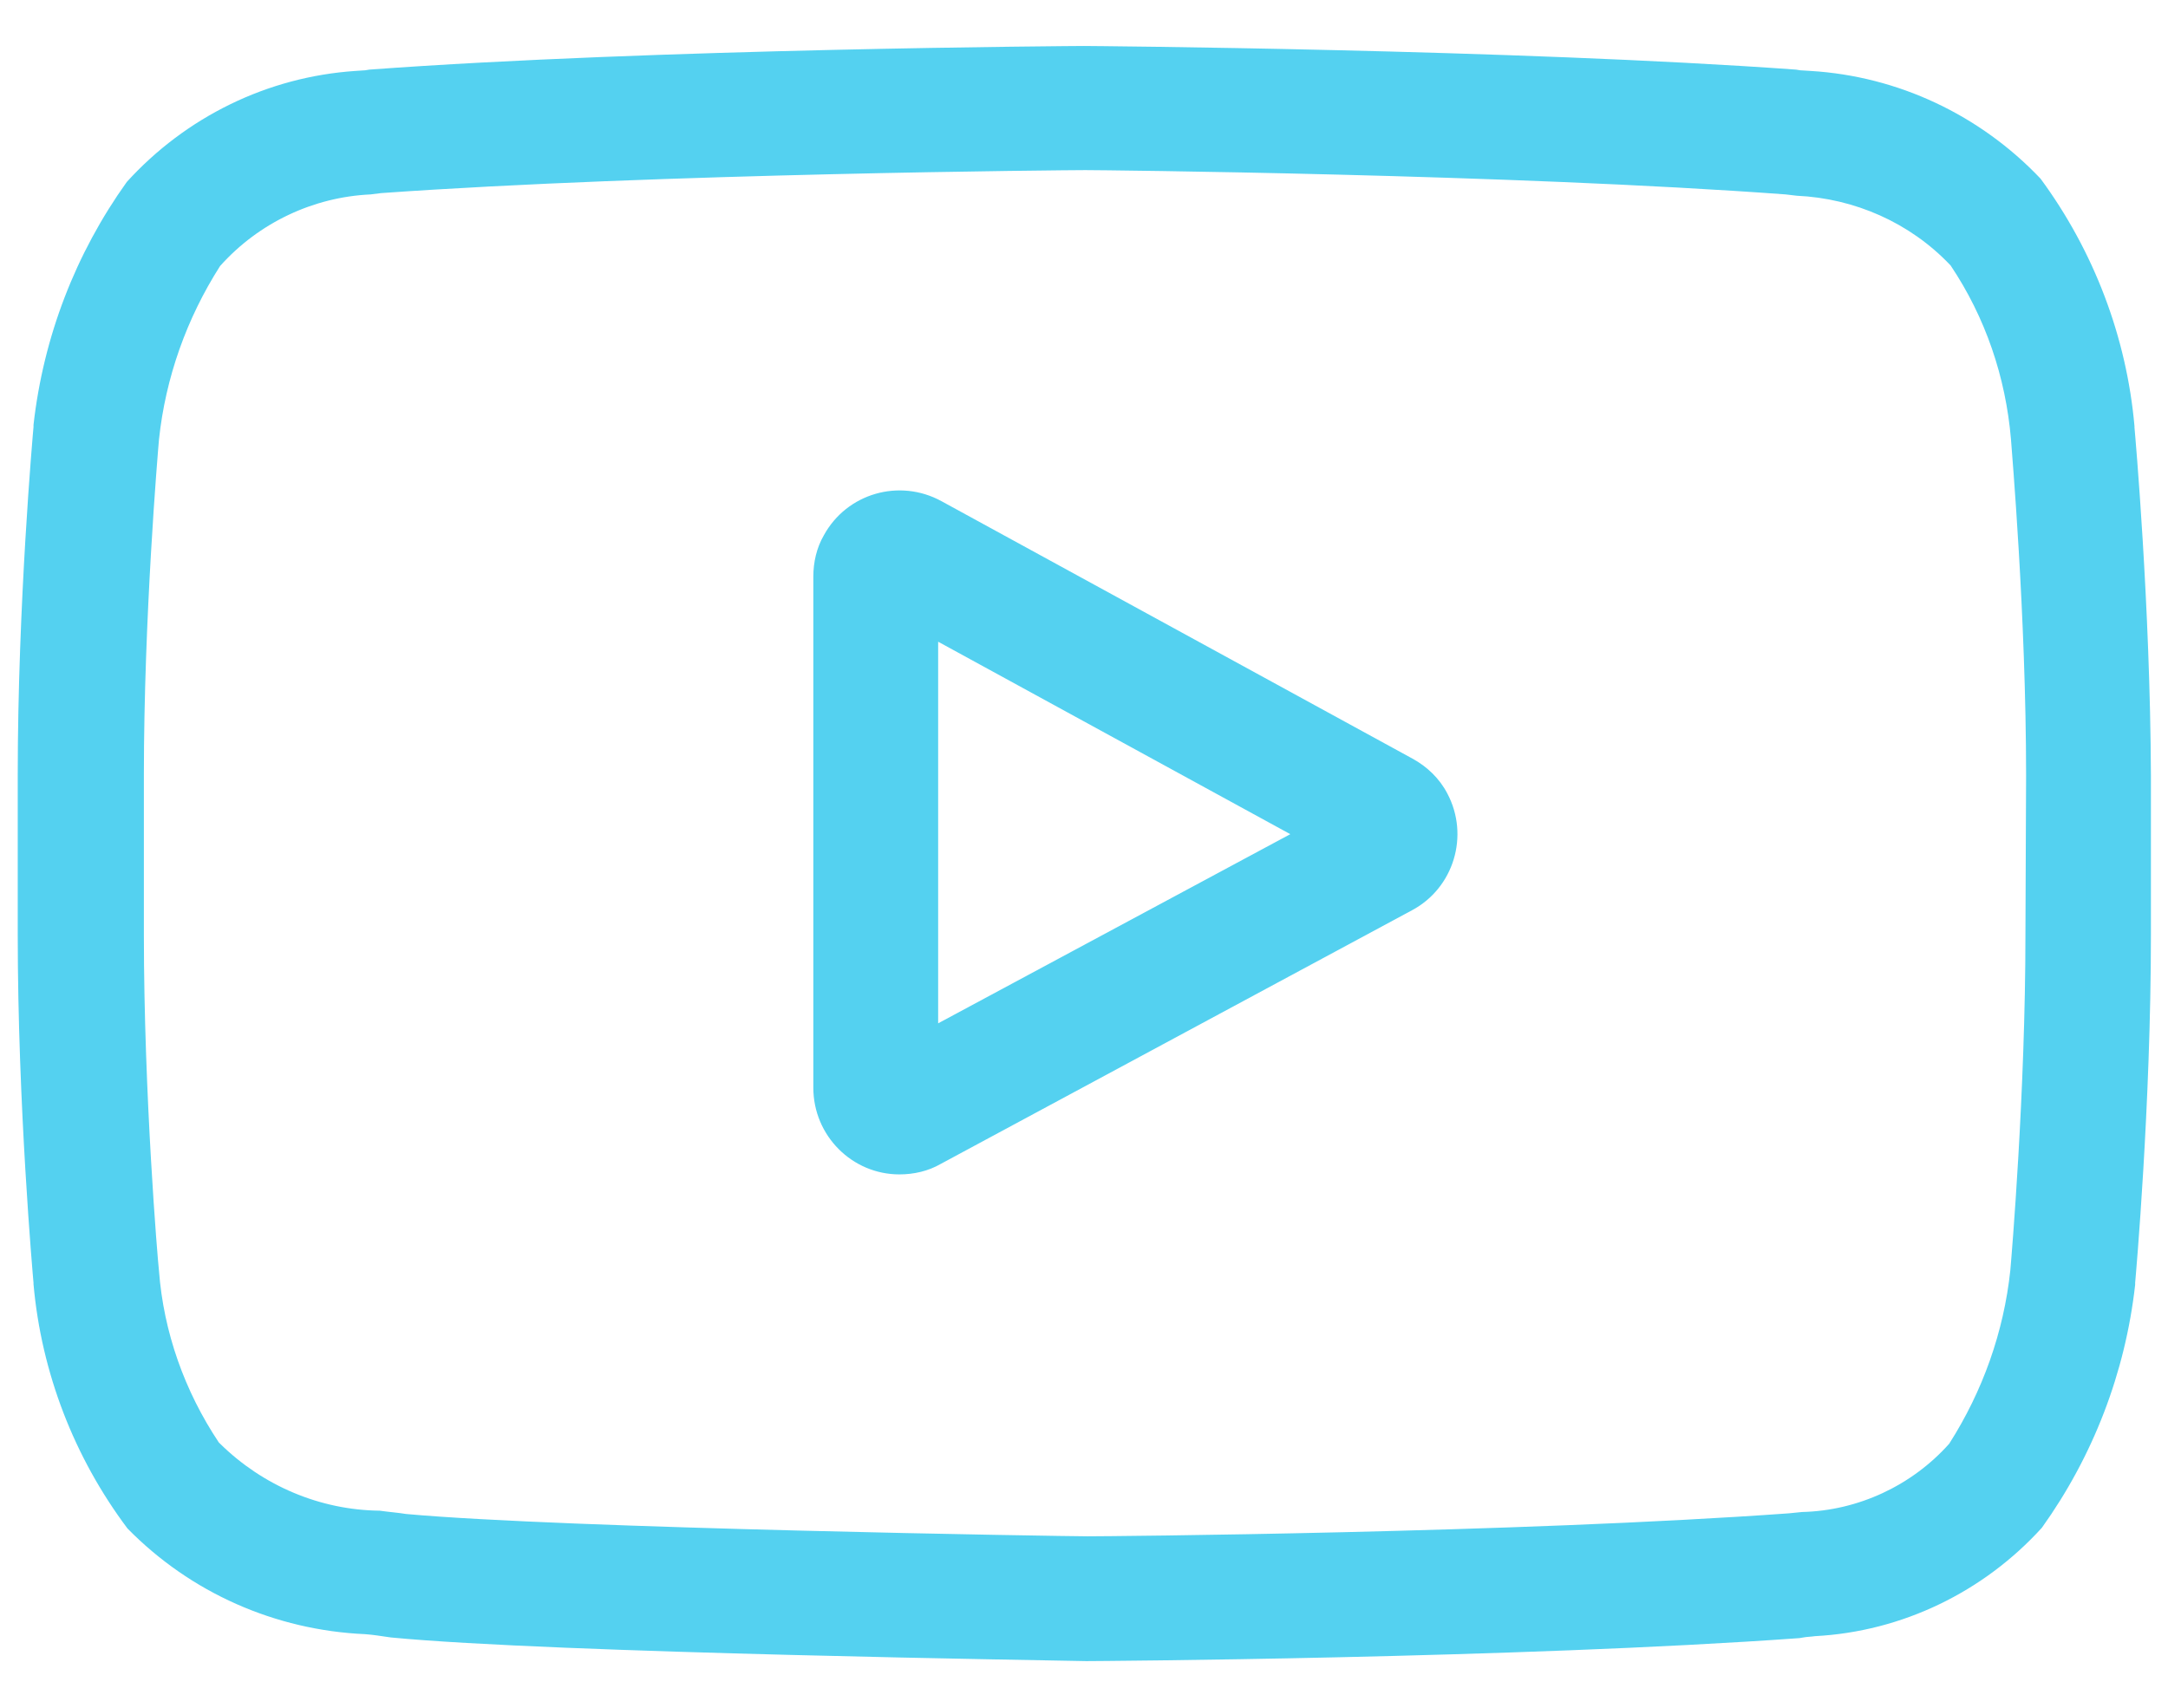 <?xml version="1.0" encoding="UTF-8" standalone="no"?>
<!-- Generator: Adobe Illustrator 23.0.2, SVG Export Plug-In . SVG Version: 6.00 Build 0)  -->

<svg
   xmlns:dc="http://purl.org/dc/elements/1.1/"
   xmlns:cc="http://creativecommons.org/ns#"
   xmlns:rdf="http://www.w3.org/1999/02/22-rdf-syntax-ns#"
   xmlns:svg="http://www.w3.org/2000/svg"
   xmlns="http://www.w3.org/2000/svg"
   xmlns:sodipodi="http://sodipodi.sourceforge.net/DTD/sodipodi-0.dtd"
   xmlns:inkscape="http://www.inkscape.org/namespaces/inkscape"
   version="1.1"
   id="Layer_1"
   x="0px"
   y="0px"
   viewBox="0 0 33 26"
   style="enable-background:new 0 0 33 26;"
   xml:space="preserve"
   sodipodi:docname="youtube (1).svg"
   inkscape:version="0.92.4 (33fec40, 2019-01-16)"><defs
   id="defs2221" /><sodipodi:namedview
   pagecolor="#ffffff"
   bordercolor="#666666"
   borderopacity="1"
   objecttolerance="10"
   gridtolerance="10"
   guidetolerance="10"
   inkscape:pageopacity="0"
   inkscape:pageshadow="2"
   inkscape:window-width="1368"
   inkscape:window-height="713"
   id="namedview2219"
   showgrid="false"
   inkscape:zoom="14.332511"
   inkscape:cx="20.350929"
   inkscape:cy="13.225689"
   inkscape:window-x="0"
   inkscape:window-y="27"
   inkscape:window-maximized="1"
   inkscape:current-layer="Layer_1" />
<style
   type="text/css"
   id="style2212">
	.st0{fill:#F2F2F2;}
</style>
<g
   id="g2216"
   style="fill:#54d1f0;fill-opacity:1">
	<path
   id="Path_98"
   class="st0"
   d="M21.5,11.55l-7.17-3.92c-0.64-0.35-1.44-0.12-1.79,0.52c-0.11,0.19-0.16,0.41-0.16,0.63v7.78   c0,0.73,0.59,1.32,1.31,1.32c0.22,0,0.44-0.05,0.63-0.16l7.17-3.86c0.64-0.34,0.88-1.14,0.54-1.78   C21.91,11.85,21.72,11.67,21.5,11.55L21.5,11.55z M14.28,15.58V9.77l5.36,2.93L14.28,15.58z"
   style="fill:#54d1f0;fill-opacity:1" />
	<path
   id="Path_99"
   class="st0"
   d="M32.49,6.51V6.49c-0.12-1.36-0.62-2.67-1.43-3.77c-0.92-0.97-2.17-1.56-3.5-1.64L27.4,1.07   l-0.06-0.01c-4.29-0.31-10.78-0.36-10.84-0.36H16.5c-0.07,0-6.55,0.04-10.88,0.36L5.56,1.07L5.41,1.08   c-1.34,0.09-2.58,0.7-3.48,1.69c-0.78,1.09-1.27,2.36-1.42,3.7v0.03c-0.01,0.11-0.24,2.7-0.24,5.3v2.43c0,2.6,0.23,5.19,0.24,5.3   v0.02c0.12,1.35,0.62,2.64,1.43,3.72c0.96,0.98,2.25,1.55,3.62,1.61c0.13,0.01,0.25,0.03,0.32,0.04l0.07,0.01   c2.48,0.24,10.25,0.35,10.58,0.36h0.02c0.07,0,6.55-0.04,10.84-0.35l0.06-0.01c0.05-0.01,0.11-0.01,0.18-0.02   c1.32-0.07,2.56-0.67,3.45-1.65c0.78-1.09,1.27-2.36,1.42-3.7v-0.03c0.01-0.11,0.24-2.7,0.24-5.3v-2.42   C32.73,9.21,32.5,6.62,32.49,6.51z M30.83,14.23c0,2.4-0.21,4.88-0.23,5.11c-0.1,0.94-0.42,1.84-0.93,2.64   c-0.57,0.64-1.39,1.02-2.24,1.04l-0.2,0.02c-4.15,0.3-10.39,0.35-10.67,0.35c-0.32,0-7.98-0.12-10.38-0.34   c-0.12-0.02-0.26-0.03-0.4-0.05c-0.91-0.01-1.78-0.38-2.43-1.02l-0.02-0.02c-0.52-0.78-0.84-1.68-0.91-2.61   c-0.02-0.17-0.23-2.68-0.23-5.12v-2.43c0-2.4,0.21-4.88,0.23-5.11c0.1-0.94,0.42-1.84,0.93-2.64c0.59-0.66,1.42-1.05,2.29-1.09   l0.16-0.02c4.21-0.3,10.49-0.35,10.72-0.35S23,2.65,27.18,2.96l0.17,0.02c0.88,0.04,1.72,0.41,2.33,1.05l0.01,0.01   c0.53,0.79,0.84,1.7,0.92,2.65c0.01,0.16,0.23,2.67,0.23,5.12L30.83,14.23z"
   style="fill:#54d1f0;fill-opacity:1" />
</g>
</svg>